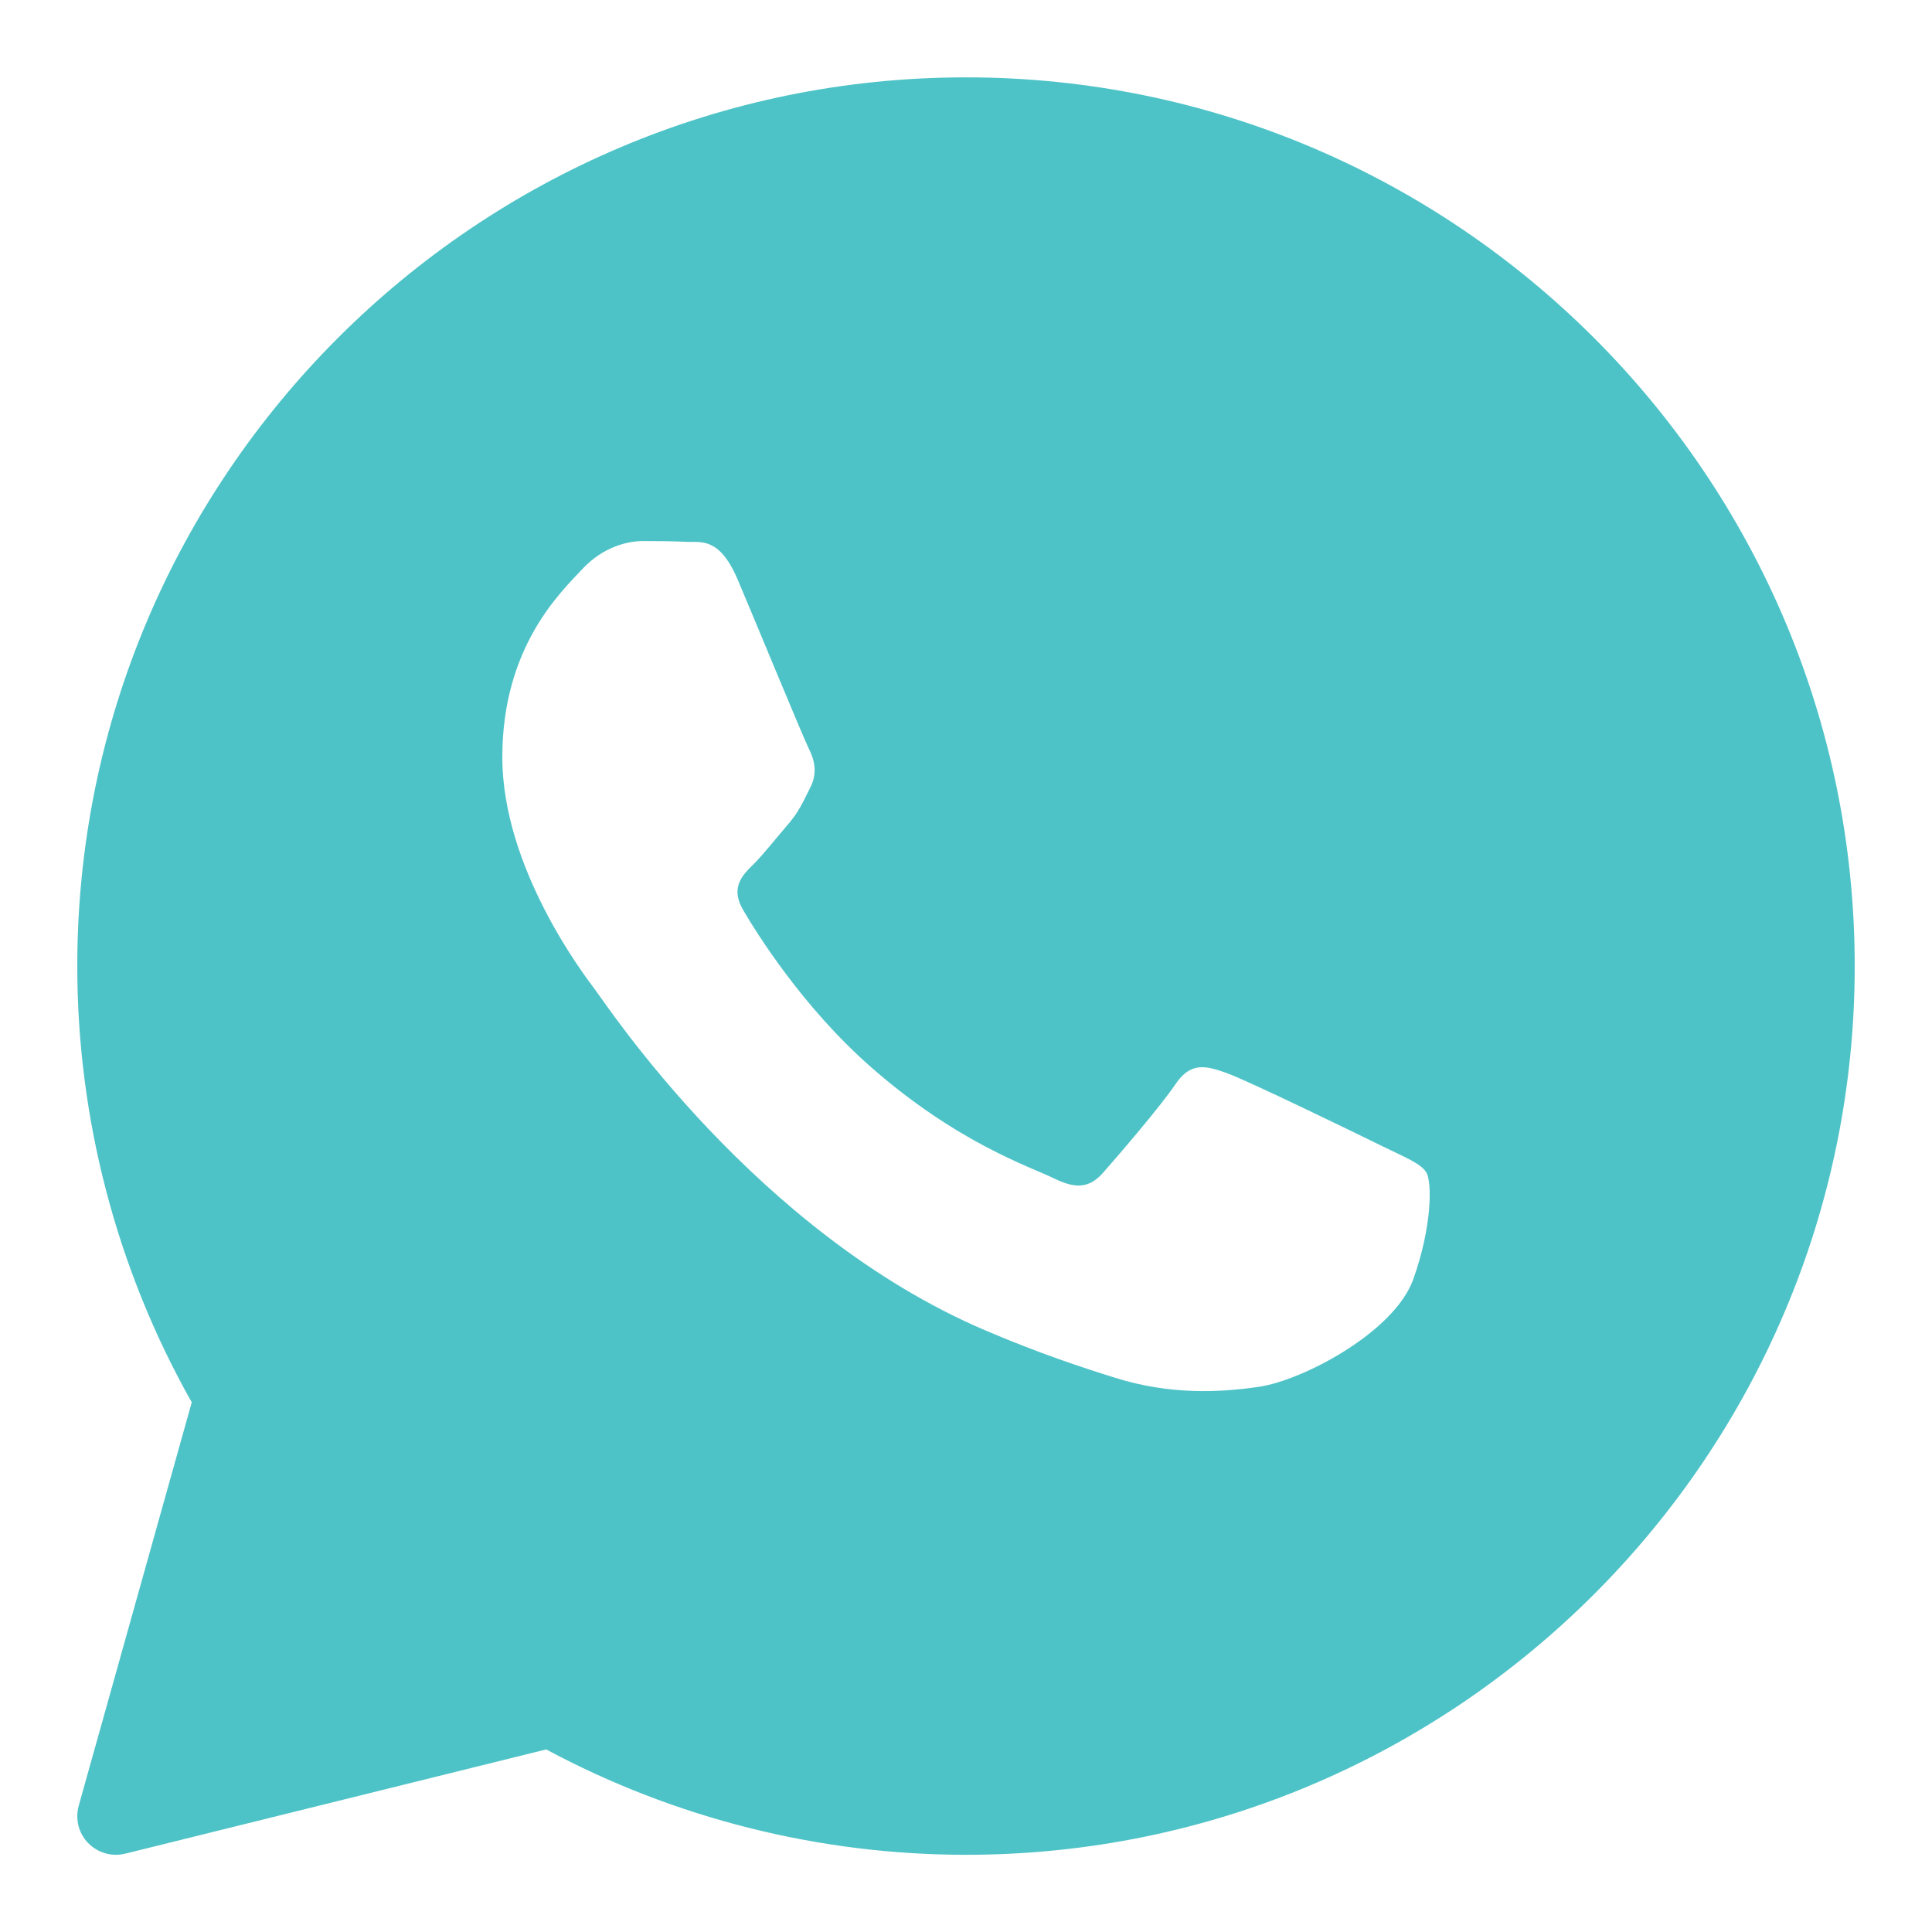 <svg width="24" height="24" viewBox="0 0 24 24" fill="none" xmlns="http://www.w3.org/2000/svg">
<g clip-path="url(#clip0_771_16)">
<path d="M12 0.961C5.913 0.961 0.96 5.914 0.96 12.001C0.96 13.902 1.451 15.771 2.382 17.42L0.978 22.431C0.932 22.596 0.976 22.773 1.095 22.895C1.187 22.99 1.312 23.041 1.44 23.041C1.478 23.041 1.517 23.036 1.555 23.027L6.785 21.732C8.382 22.589 10.181 23.041 12 23.041C18.087 23.041 23.04 18.088 23.04 12.001C23.04 5.914 18.087 0.961 12 0.961ZM17.554 15.897C17.317 16.55 16.185 17.147 15.64 17.227C15.152 17.299 14.534 17.329 13.855 17.116C13.443 16.987 12.915 16.815 12.239 16.526C9.396 15.314 7.539 12.487 7.397 12.3C7.256 12.114 6.24 10.783 6.24 9.406C6.24 8.029 6.972 7.352 7.232 7.071C7.492 6.791 7.799 6.721 7.988 6.721C8.177 6.721 8.366 6.723 8.532 6.731C8.706 6.74 8.94 6.665 9.169 7.212C9.406 7.772 9.973 9.149 10.043 9.29C10.114 9.43 10.161 9.594 10.067 9.78C9.973 9.967 9.925 10.084 9.783 10.248C9.641 10.411 9.486 10.612 9.358 10.738C9.216 10.878 9.069 11.029 9.234 11.309C9.399 11.59 9.968 12.506 10.811 13.248C11.893 14.201 12.806 14.497 13.09 14.637C13.373 14.777 13.538 14.754 13.704 14.567C13.869 14.38 14.412 13.75 14.601 13.47C14.789 13.19 14.978 13.236 15.239 13.33C15.499 13.423 16.892 14.1 17.175 14.24C17.459 14.38 17.648 14.45 17.719 14.566C17.79 14.683 17.79 15.243 17.554 15.897Z" fill="#4EC3C7"/>
</g>
<defs>
<clipPath id="clip0_771_16">
<rect width="24" height="24" fill="white"/>
</clipPath>
</defs>
</svg>

